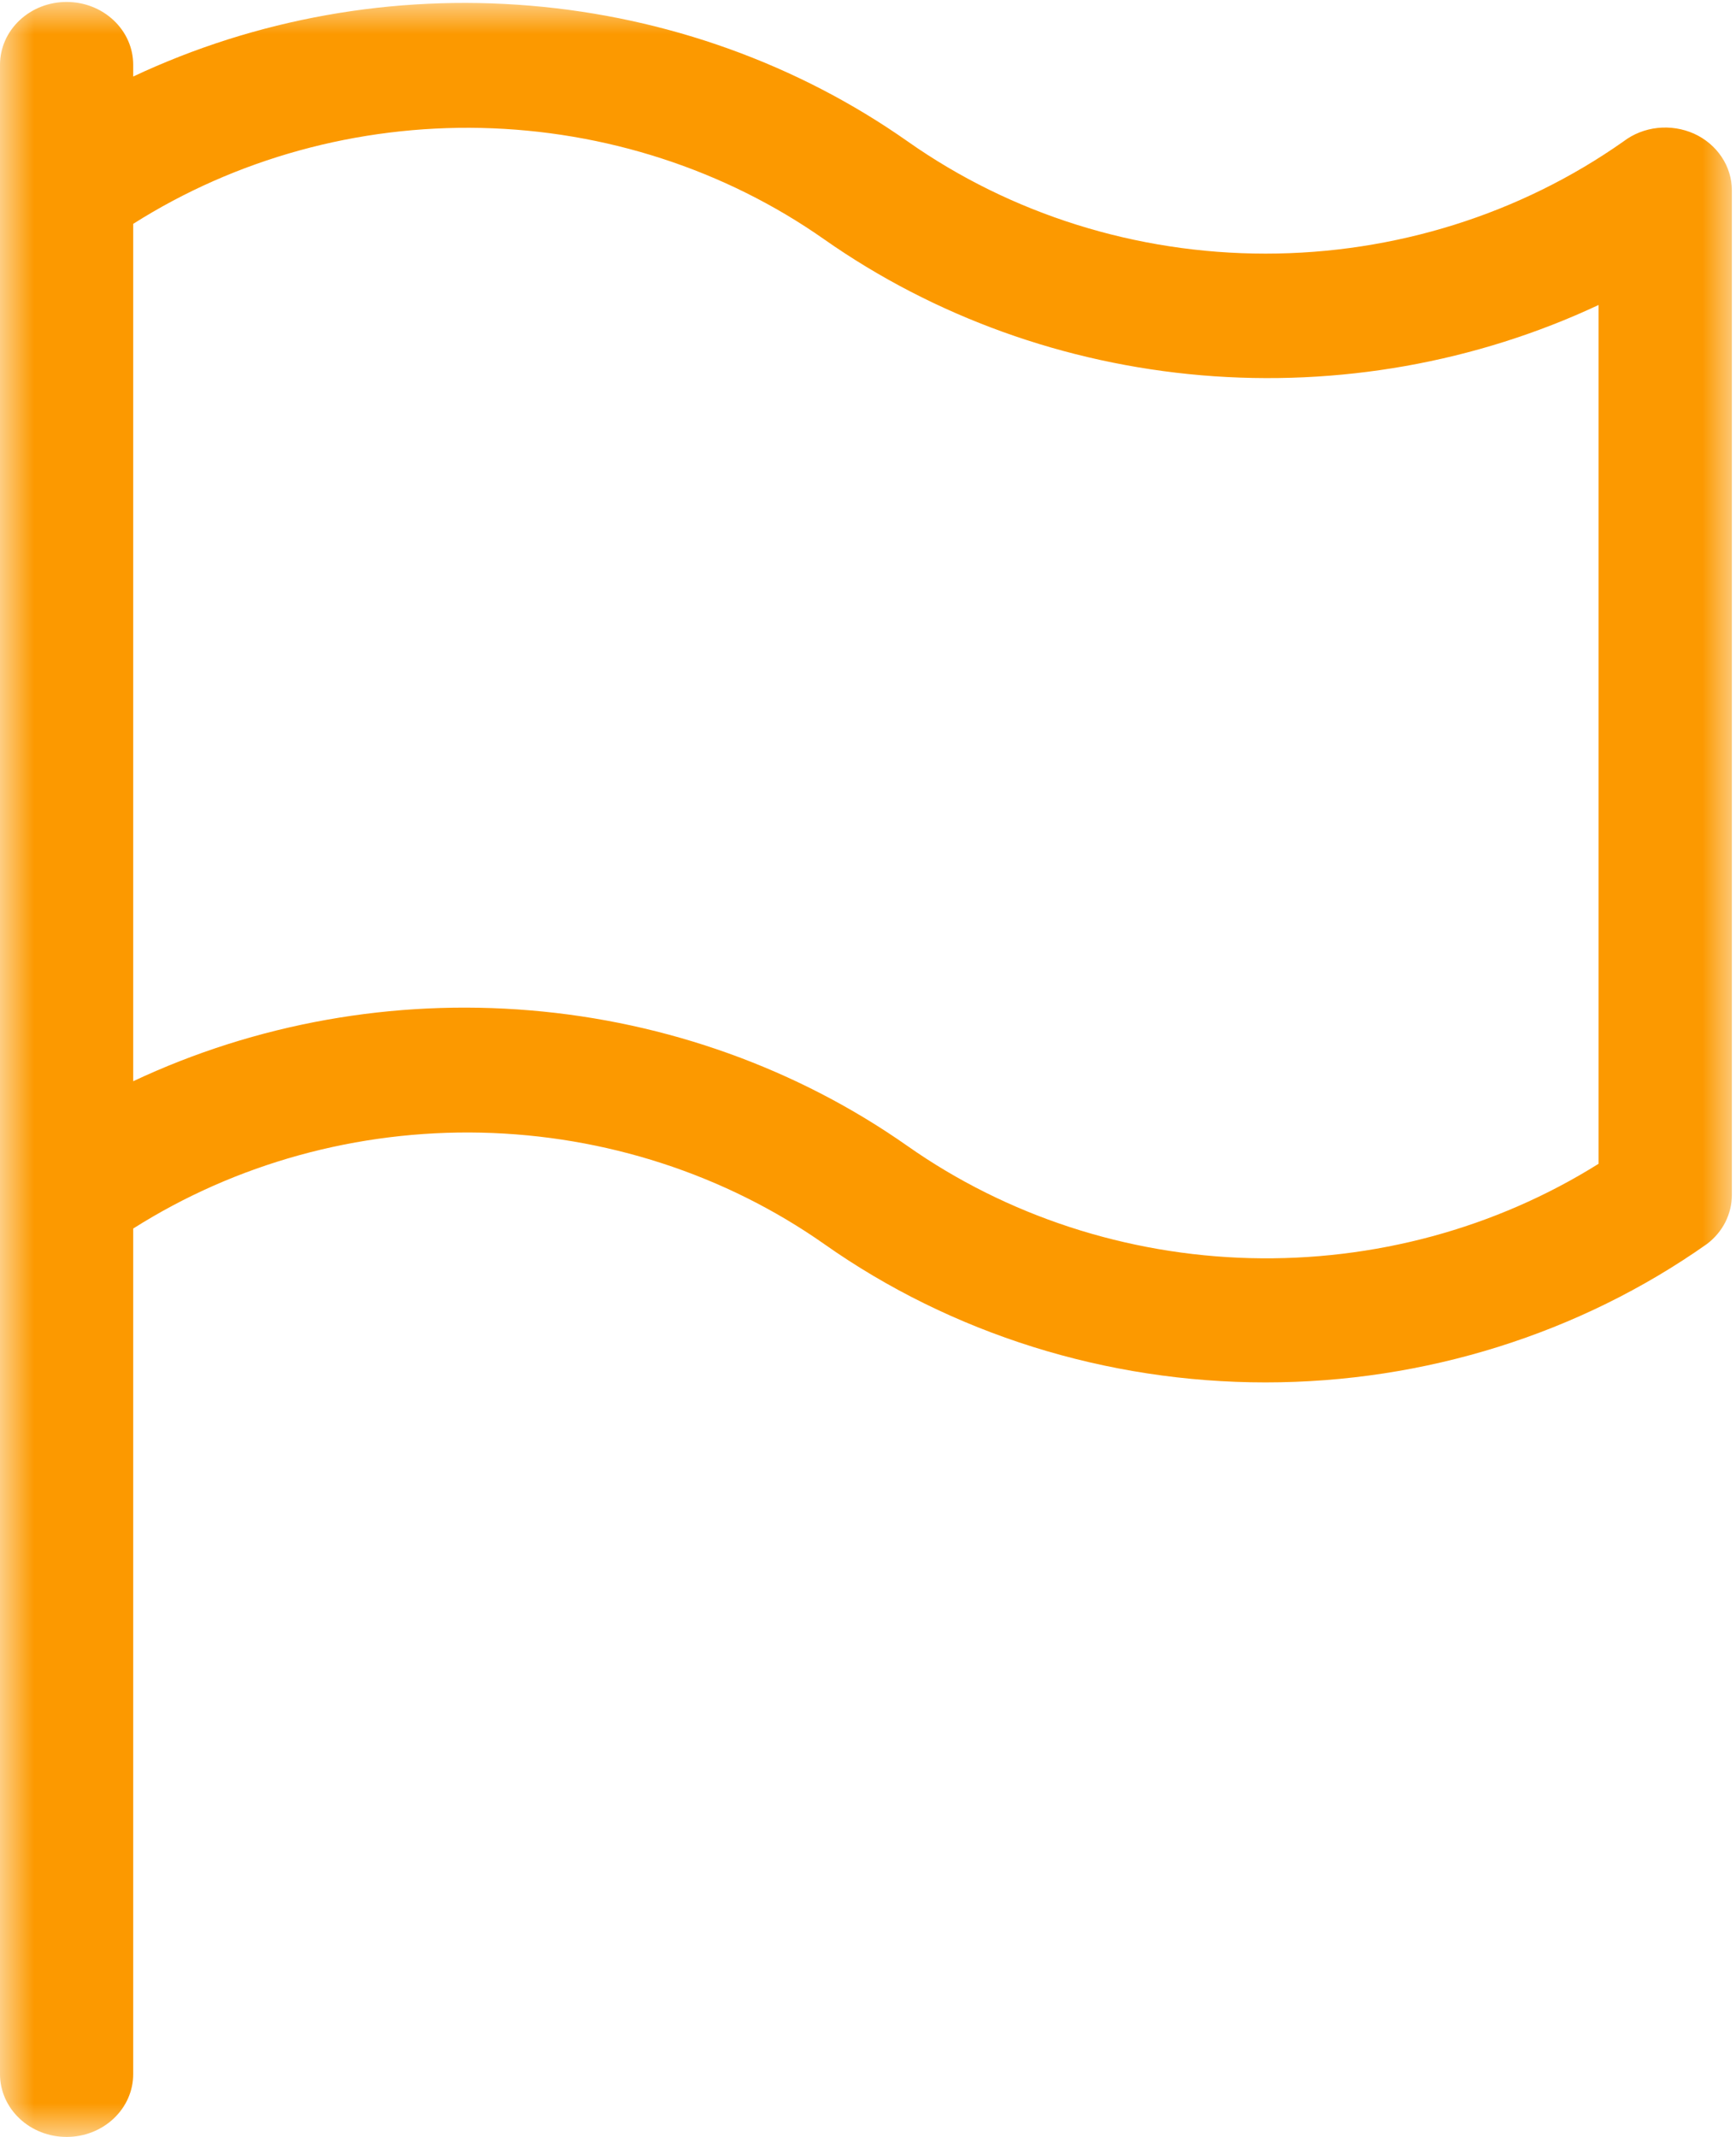 <svg width="26" height="32" viewBox="0 0 26 32" fill="none" xmlns="http://www.w3.org/2000/svg">
<g clip-path="url(#clip0_5090_25)">
<mask id="mask0_5090_25" style="mask-type:luminance" maskUnits="userSpaceOnUse" x="0" y="0" width="26" height="32">
<path d="M26 0H0V32H26V0Z" fill="white"/>
</mask>
<g mask="url(#mask0_5090_25)">
<path d="M24.316 2.117C22.768 3.208 20.887 3.798 18.954 3.798C17.022 3.798 15.141 3.208 13.593 2.117C11.945 0.959 9.988 0.256 7.94 0.085C5.892 -0.087 3.834 0.281 1.995 1.146V0.97C1.995 0.72 1.89 0.481 1.703 0.305C1.516 0.128 1.262 0.029 0.998 0.029C0.733 0.029 0.479 0.128 0.292 0.305C0.105 0.481 0 0.72 0 0.97V31.06C0 31.309 0.105 31.548 0.292 31.724C0.479 31.901 0.733 32 0.998 32C1.262 32 1.516 31.901 1.703 31.724C1.89 31.548 1.995 31.309 1.995 31.06V18.397C3.534 17.422 5.355 16.92 7.209 16.961C9.062 17.003 10.857 17.585 12.344 18.629C14.252 19.974 16.571 20.701 18.954 20.701C21.337 20.701 23.656 19.974 25.564 18.629C25.681 18.541 25.775 18.429 25.84 18.302C25.904 18.175 25.938 18.036 25.938 17.895V2.85C25.938 2.673 25.885 2.499 25.784 2.349C25.684 2.199 25.541 2.079 25.372 2.002C25.202 1.926 25.013 1.896 24.826 1.916C24.639 1.936 24.462 2.006 24.316 2.117ZM23.942 17.427C22.399 18.394 20.576 18.887 18.723 18.84C16.871 18.792 15.079 18.206 13.593 17.162C11.945 16.004 9.988 15.301 7.94 15.13C5.892 14.958 3.834 15.326 1.995 16.191V3.352C3.534 2.377 5.355 1.875 7.209 1.916C9.062 1.958 10.857 2.54 12.344 3.584C13.993 4.741 15.949 5.446 17.996 5.62C20.043 5.793 22.102 5.429 23.942 4.567V17.427Z" fill="#FC9900"/>
</g>
</g>
<defs>
<clipPath id="clip0_5090_25">
<rect width="26" height="32" fill="white"/>
</clipPath>
</defs>
</svg>
